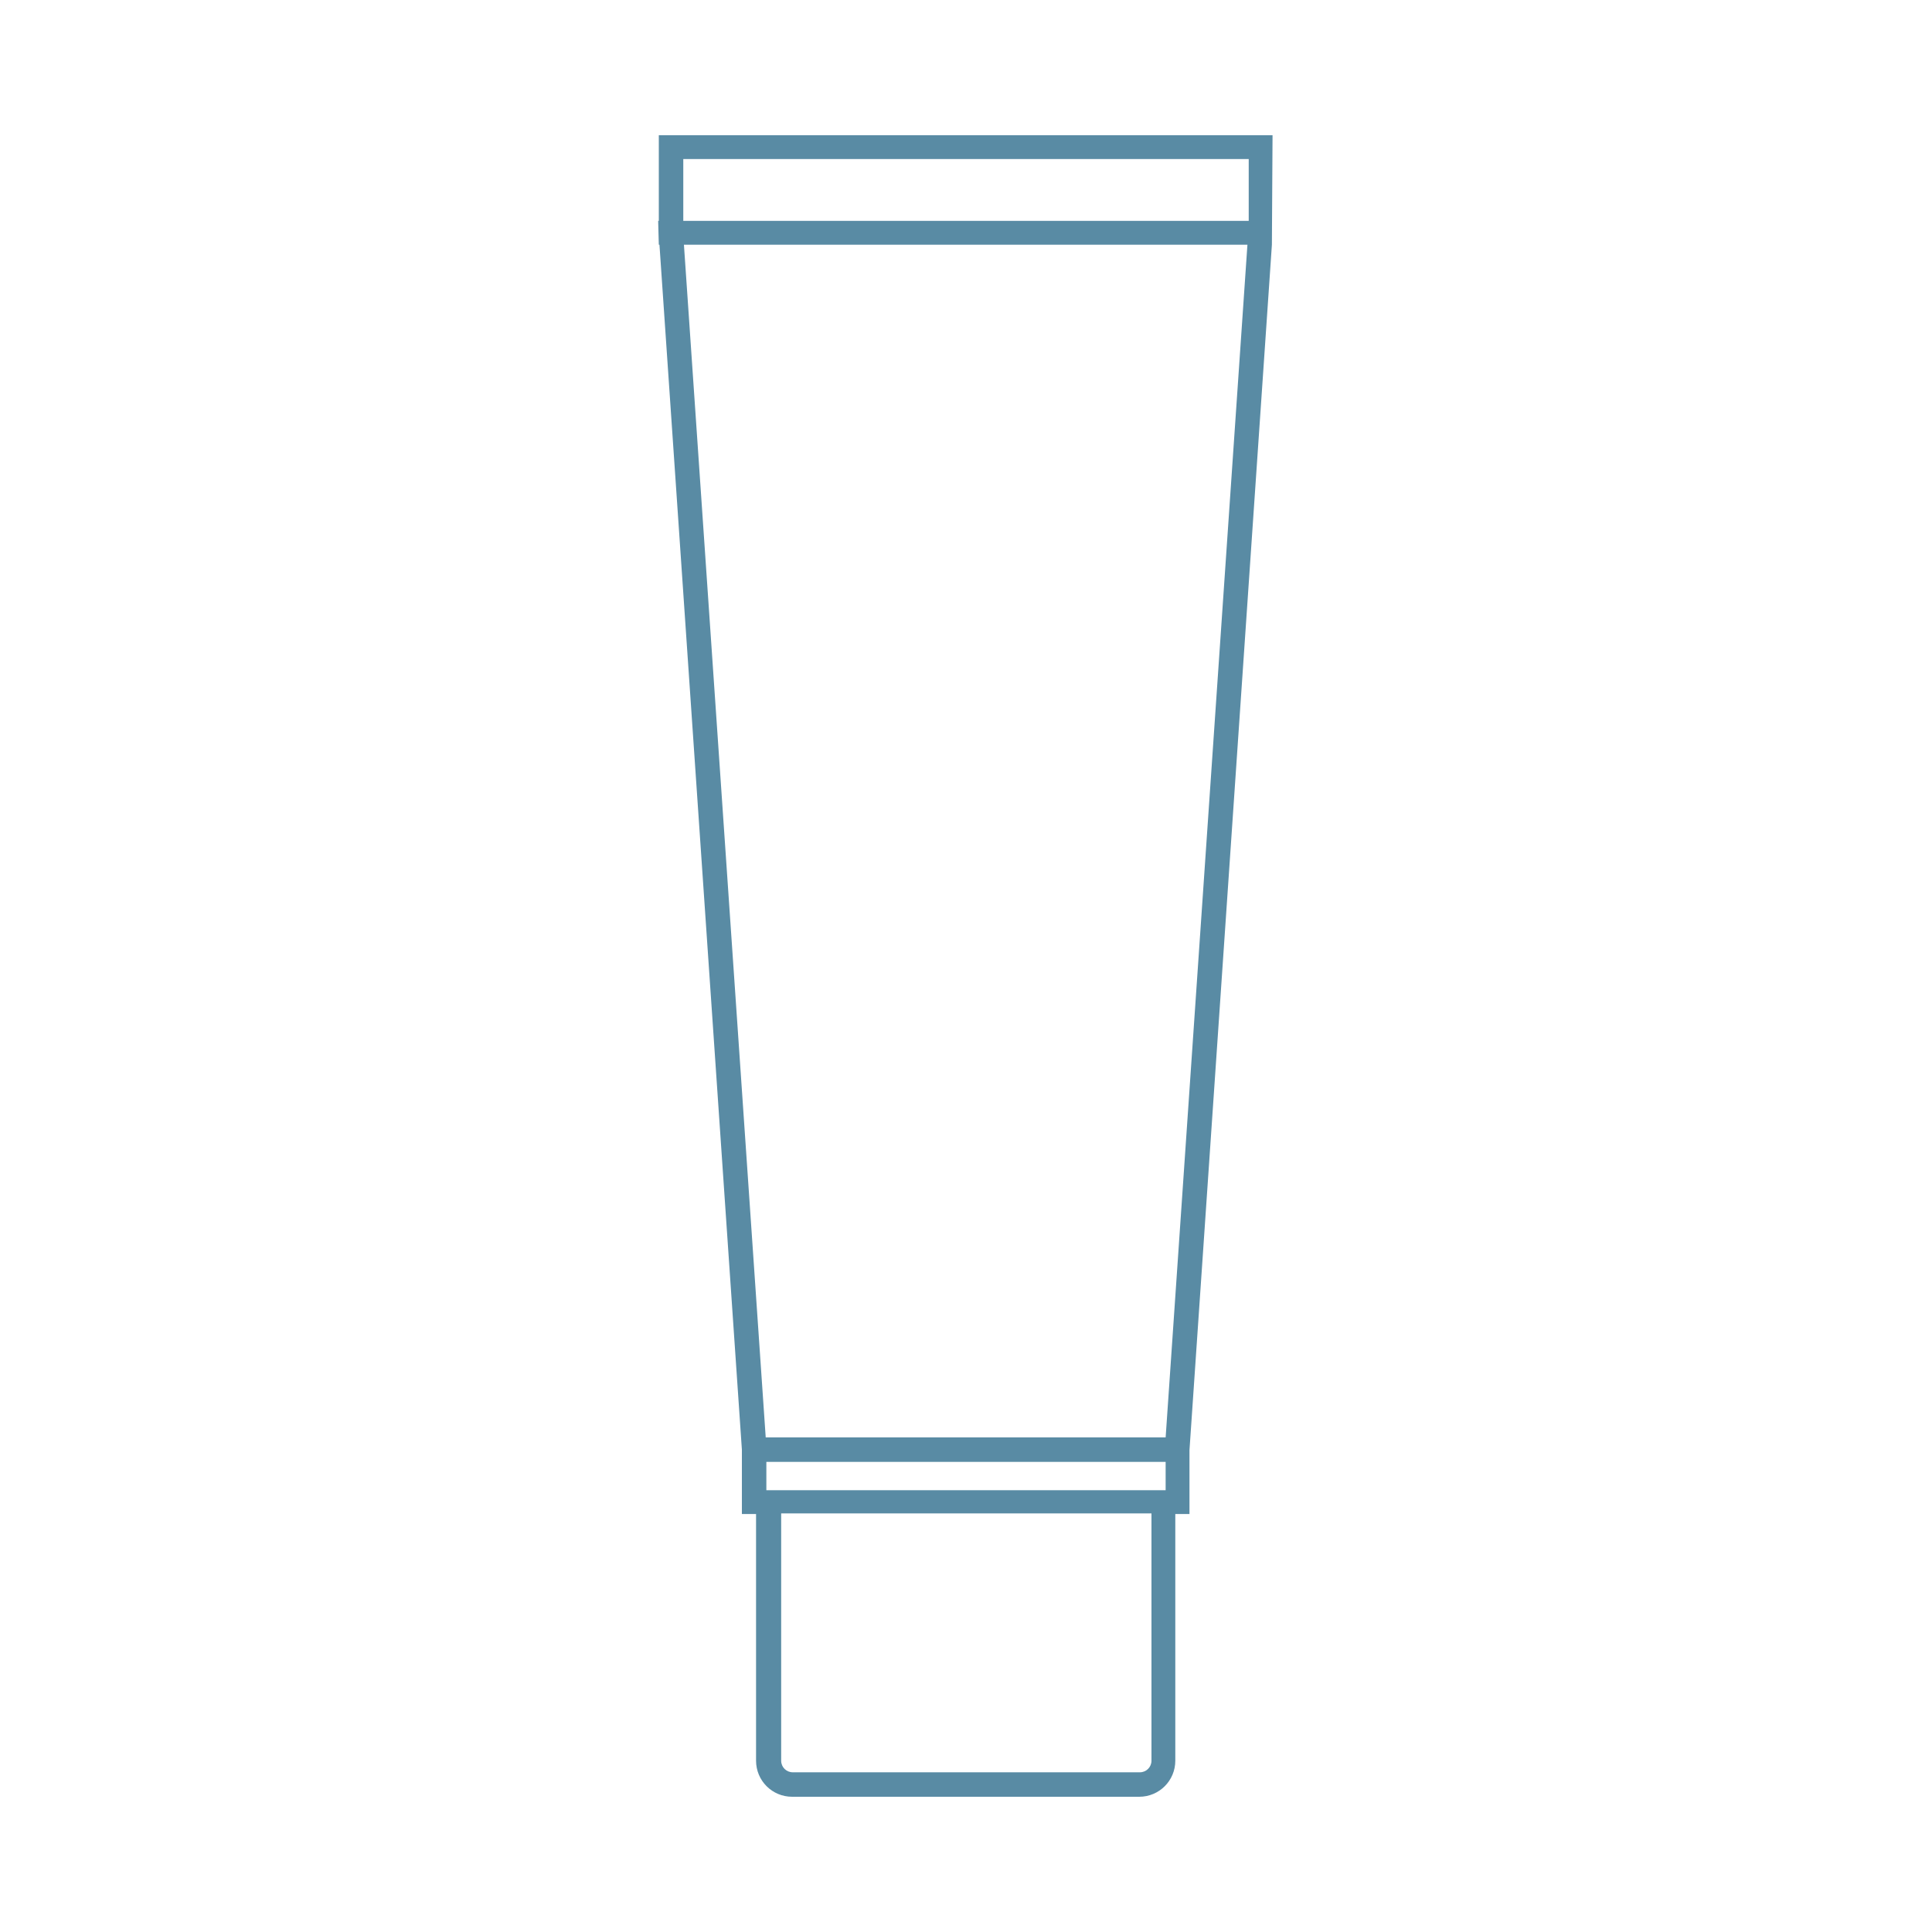 <?xml version="1.0" encoding="utf-8"?>
<!-- Generator: Adobe Illustrator 21.0.2, SVG Export Plug-In . SVG Version: 6.00 Build 0)  -->
<svg version="1.1" id="Layer_1" xmlns="http://www.w3.org/2000/svg" xmlns:xlink="http://www.w3.org/1999/xlink" x="0px" y="0px"
	 viewBox="0 0 300 300" style="enable-background:new 0 0 300 300;" xml:space="preserve">
<style type="text/css">
	.st0{fill:#598BA4;}
</style>
<path class="st0" d="M197.6,21h-95.3v13.3h-0.1l0.1,3.7h0.1l12.8,187.1v10h2.2v38.3c0,3.1,2.5,5.6,5.6,5.6h53.9
	c3.1,0,5.6-2.5,5.6-5.6v-38.3h2.2v-9.9L197.5,38L197.6,21z M178.8,273.4c0,1-0.8,1.8-1.8,1.8l-53.9,0c-1,0-1.8-0.8-1.8-1.8v-38.4
	h57.5L178.8,273.4z M181,231.4H119V227H181V231.4z M118.9,223.2L106.2,38h87.5l-12.7,185.2H118.9z M106.1,34.3v-9.6h87.8v9.6H106.1z
	"/>
</svg>
